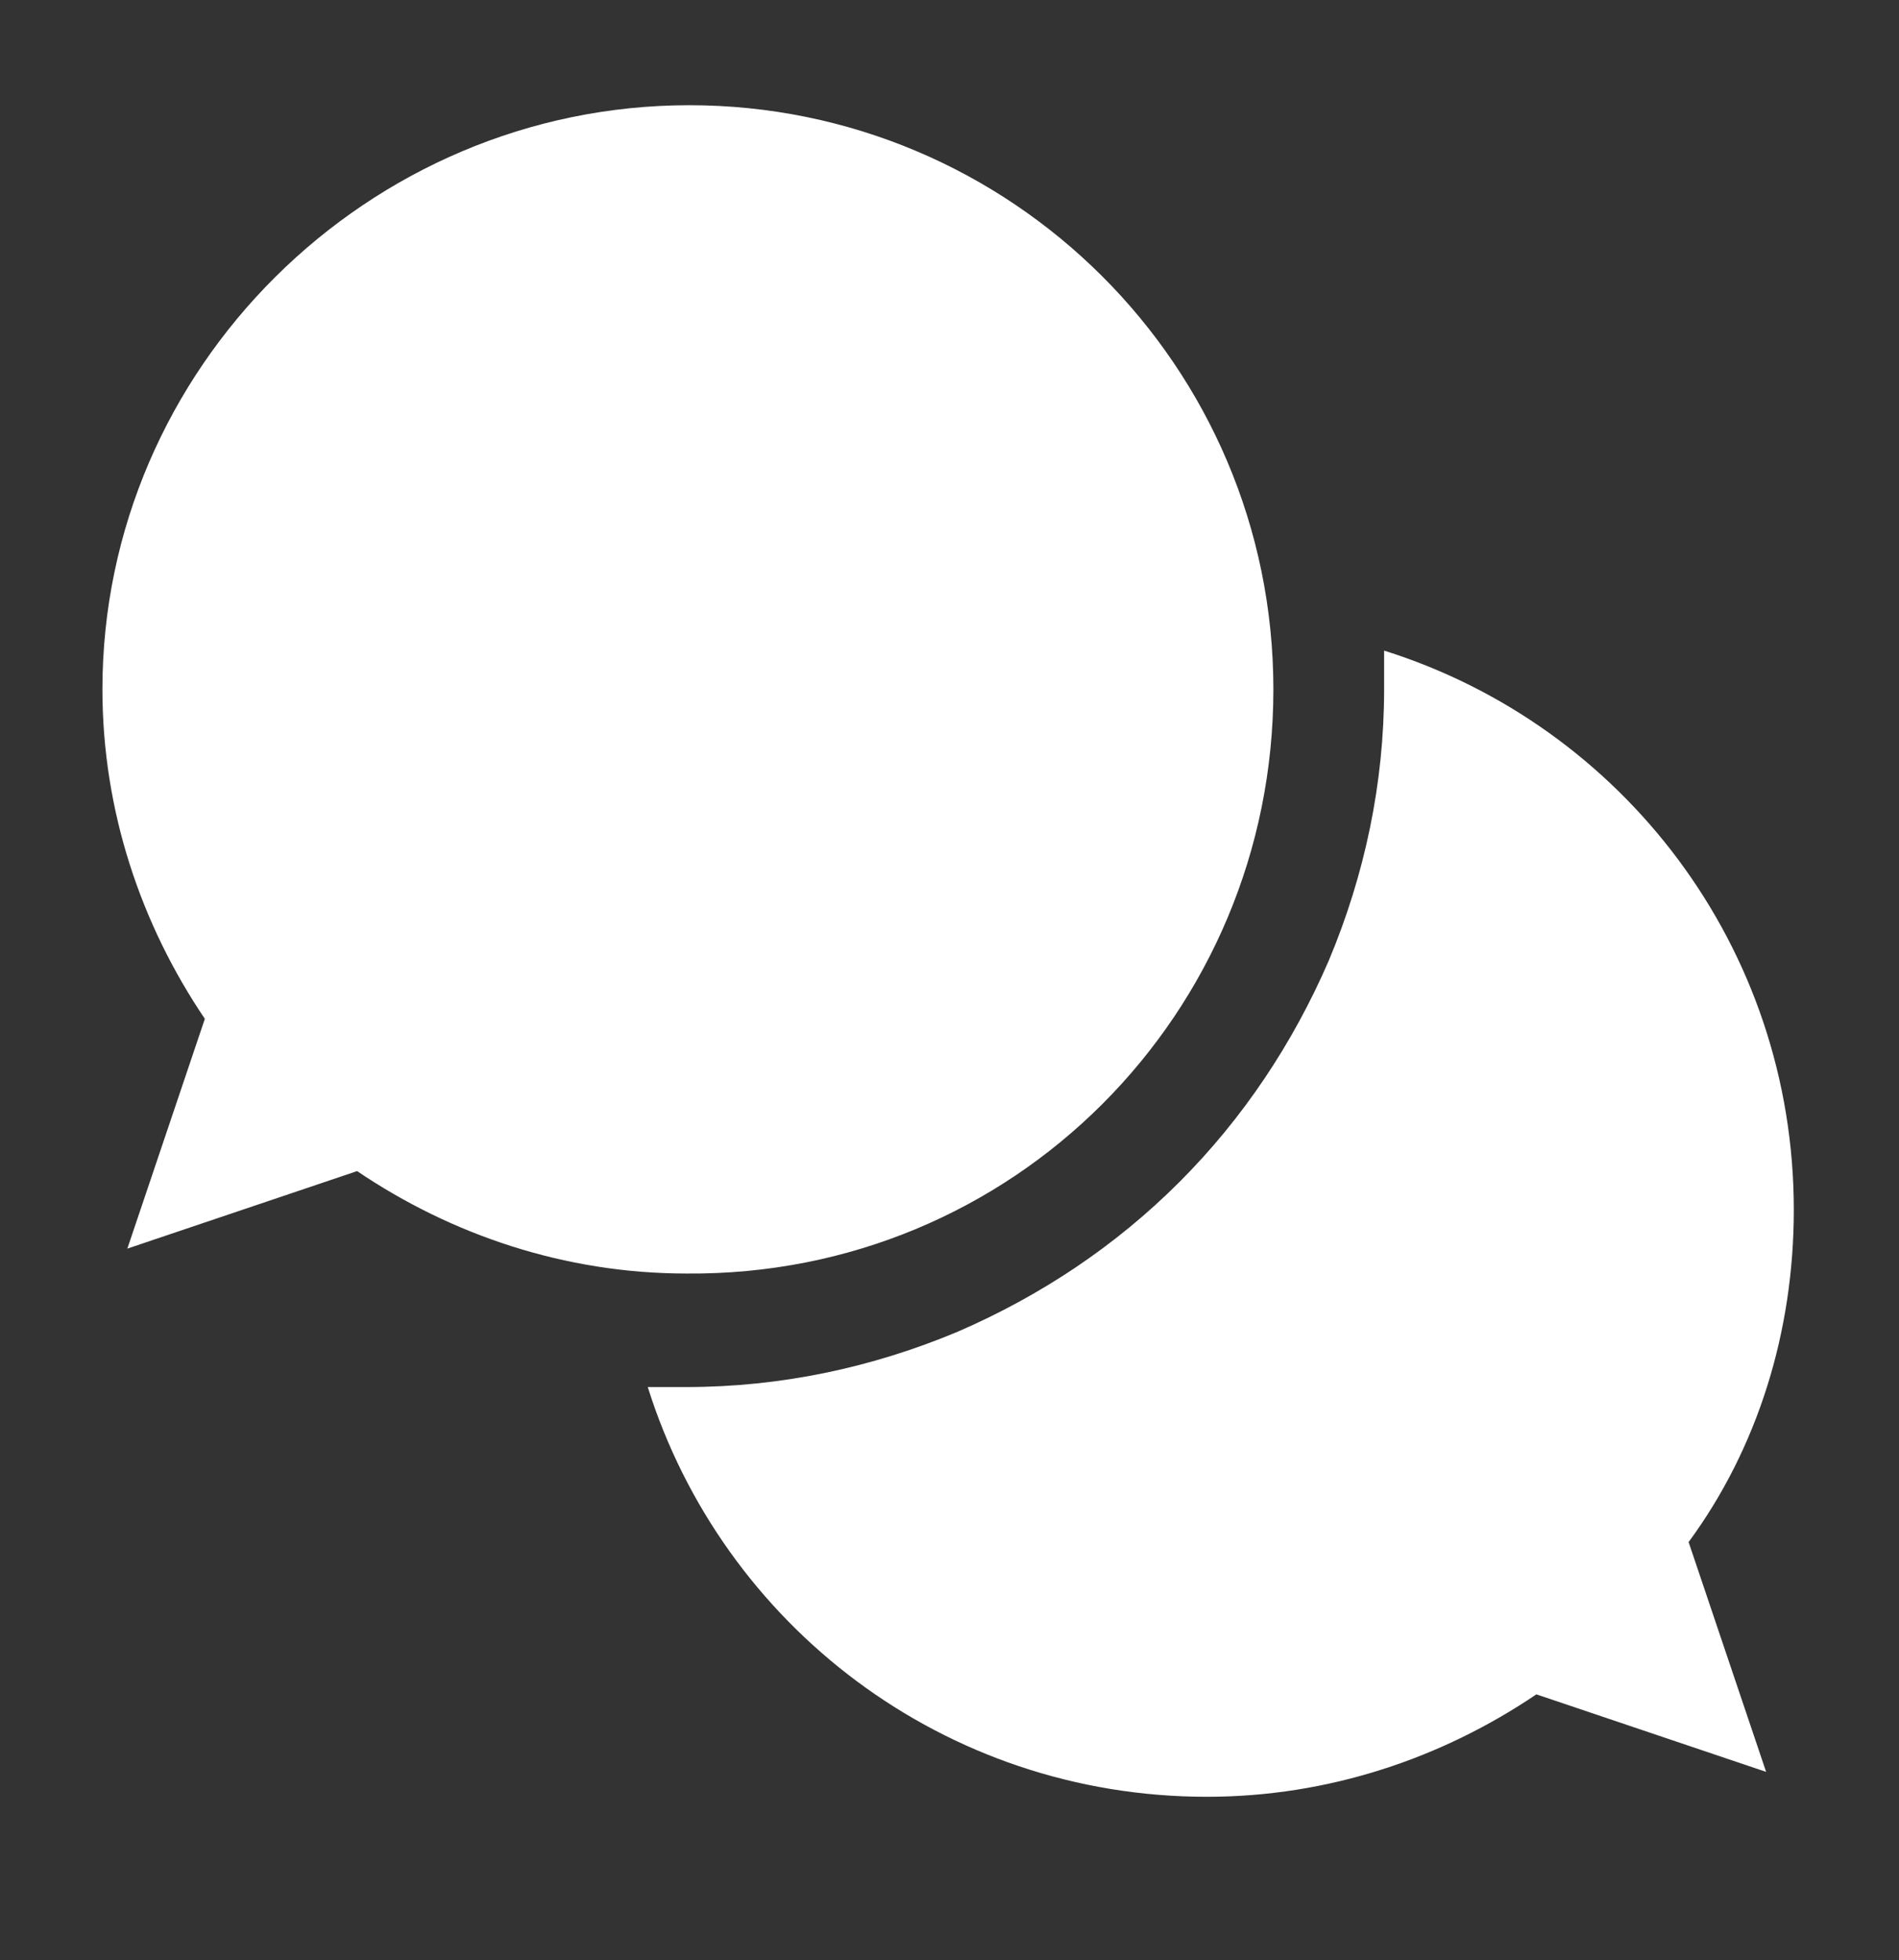 <?xml version="1.0" encoding="utf-8"?>
<!-- Generator: Adobe Illustrator 19.0.0, SVG Export Plug-In . SVG Version: 6.00 Build 0)  -->
<svg version="1.1" id="Layer_1" xmlns="http://www.w3.org/2000/svg" xmlns:xlink="http://www.w3.org/1999/xlink" x="0px" y="0px"
	 viewBox="0 0 68.6 70.8" style="enable-background:new 0 0 68.6 70.8;" xml:space="preserve">
<rect x="0" y="0" width="68.6" height="70.8" fill="#333333" stroke="none"/>
<style type="text/css">
	.st0{fill:#FFFFFF;}
</style>
<g>
	<path class="st0" d="M46,24.9c0-11.7-9.5-21.1-21.1-21.1S3.7,13.3,3.7,24.9c0,4.4,1.4,8.5,3.7,11.9l-2.8,8.3l8.3-2.8
		c3.4,2.3,7.5,3.7,11.9,3.7C36.6,46.1,46,36.6,46,24.9L46,24.9z M46,24.9"/>
	<path class="st0" d="M64.8,43.7c0-9.5-6.2-17.5-14.8-20.2c0,0.5,0,0.9,0,1.4c0,3.4-0.7,6.7-2,9.8c-1.3,3-3.1,5.7-5.4,8
		c-2.3,2.3-5,4.1-8,5.4c-3.1,1.3-6.4,2-9.8,2c-0.5,0-0.9,0-1.4,0c2.7,8.6,10.7,14.8,20.2,14.8c4.4,0,8.5-1.4,11.9-3.7l8.3,2.8
		l-2.8-8.3C63.5,52.3,64.8,48.1,64.8,43.7L64.8,43.7z M64.8,43.7"/>
</g>
</svg>
